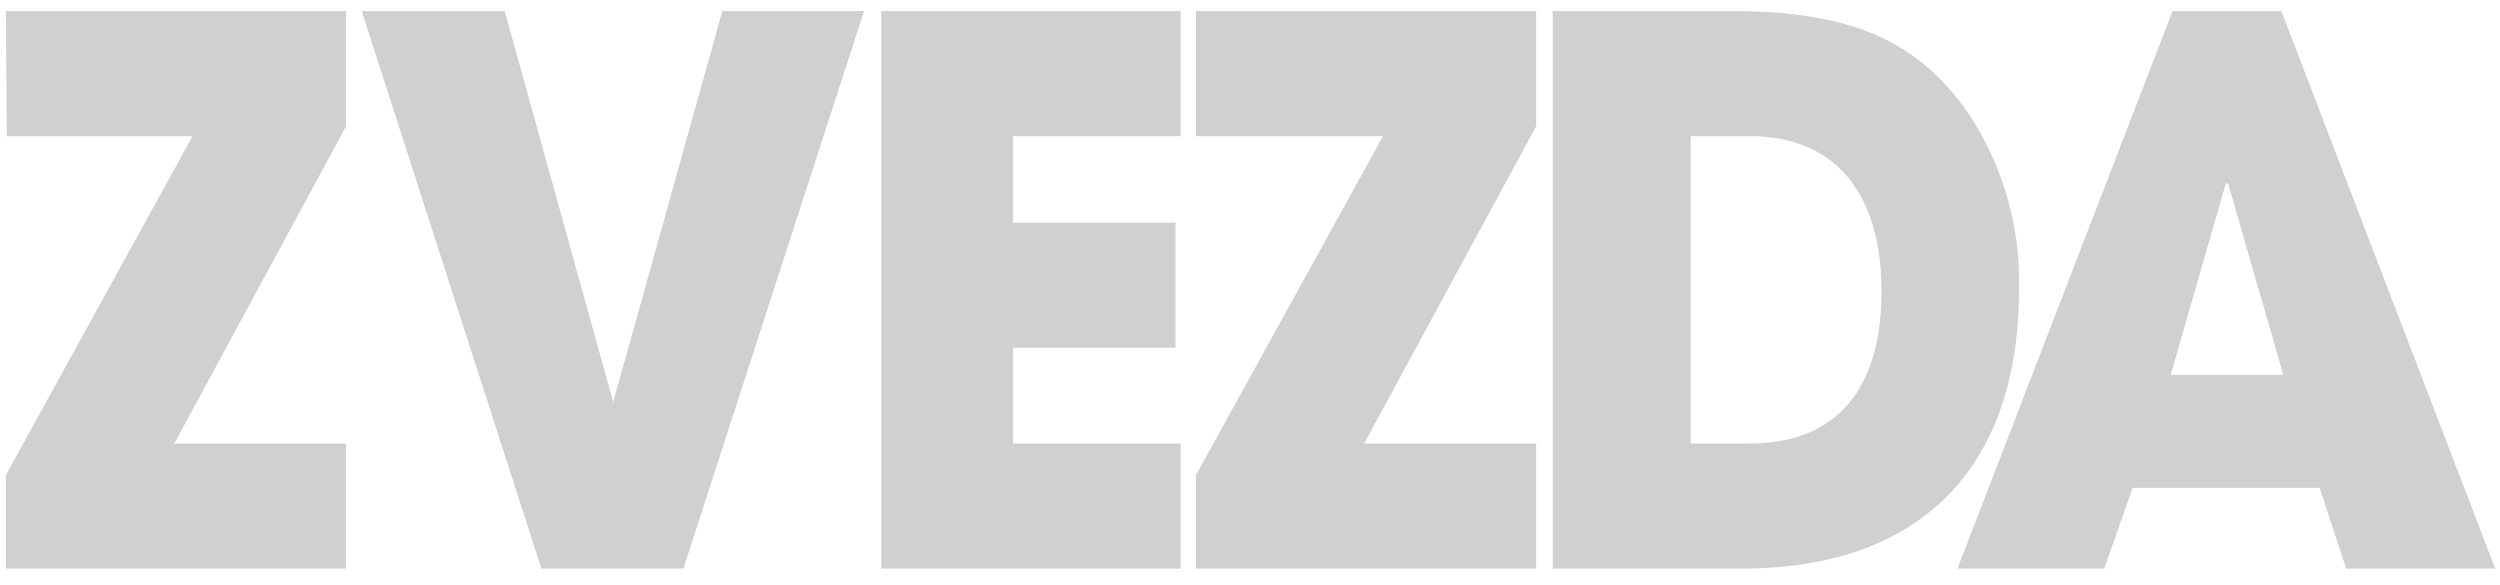<?xml version="1.0" encoding="UTF-8"?> <svg xmlns="http://www.w3.org/2000/svg" xmlns:xlink="http://www.w3.org/1999/xlink" width="94px" height="22px" viewBox="0 0 94 22"> <title>Shape</title> <g id="Page-1" stroke="none" stroke-width="1" fill="none" fill-rule="evenodd"> <path d="M81.616,14.096 L83.692,6.896 L83.776,6.896 L85.852,14.096 L81.616,14.096 Z M85.78,0.416 L81.688,0.416 L73.6,21.38 L79.12,21.38 L80.188,18.344 L87.22,18.344 L88.216,21.38 L93.82,21.38 L85.78,0.416 Z M65.776,16.676 L63.568,16.676 L63.568,5.12 L65.812,5.12 C68.956,5.12 70.744,7.22 70.744,10.952 C70.744,14.684 69.016,16.676 65.776,16.676 M74.056,4.328 C72.136,1.52 69.592,0.416 65.092,0.416 L58.384,0.416 L58.384,21.38 L65.476,21.38 C72.196,21.38 75.916,17.612 75.916,10.868 C75.974,8.55 75.325,6.269 74.056,4.328 M44.968,5.12 L52,5.12 L44.968,17.864 L44.968,21.38 L57.76,21.38 L57.76,16.676 L51.292,16.676 L57.76,4.748 L57.76,0.416 L44.968,0.416 L44.968,5.12 Z M33.136,21.38 L44.392,21.38 L44.392,16.676 L38.092,16.676 L38.092,13.076 L44.2,13.076 L44.2,8.372 L38.092,8.372 L38.092,5.12 L44.392,5.12 L44.392,0.416 L33.136,0.416 L33.136,21.38 Z M23.056,15.116 L23.056,15.116 L18.976,0.416 L13.6,0.416 L20.356,21.38 L25.696,21.38 L32.488,0.416 L27.16,0.416 L23.056,15.116 Z M0.256,5.12 L7.24,5.12 L0.22,17.864 L0.22,21.38 L13.012,21.38 L13.012,16.676 L6.556,16.676 L13.012,4.748 L13.012,0.416 L0.22,0.416 L0.256,5.12 Z" id="Shape" fill="#D0D0D0" fill-rule="nonzero"></path> </g> </svg> 